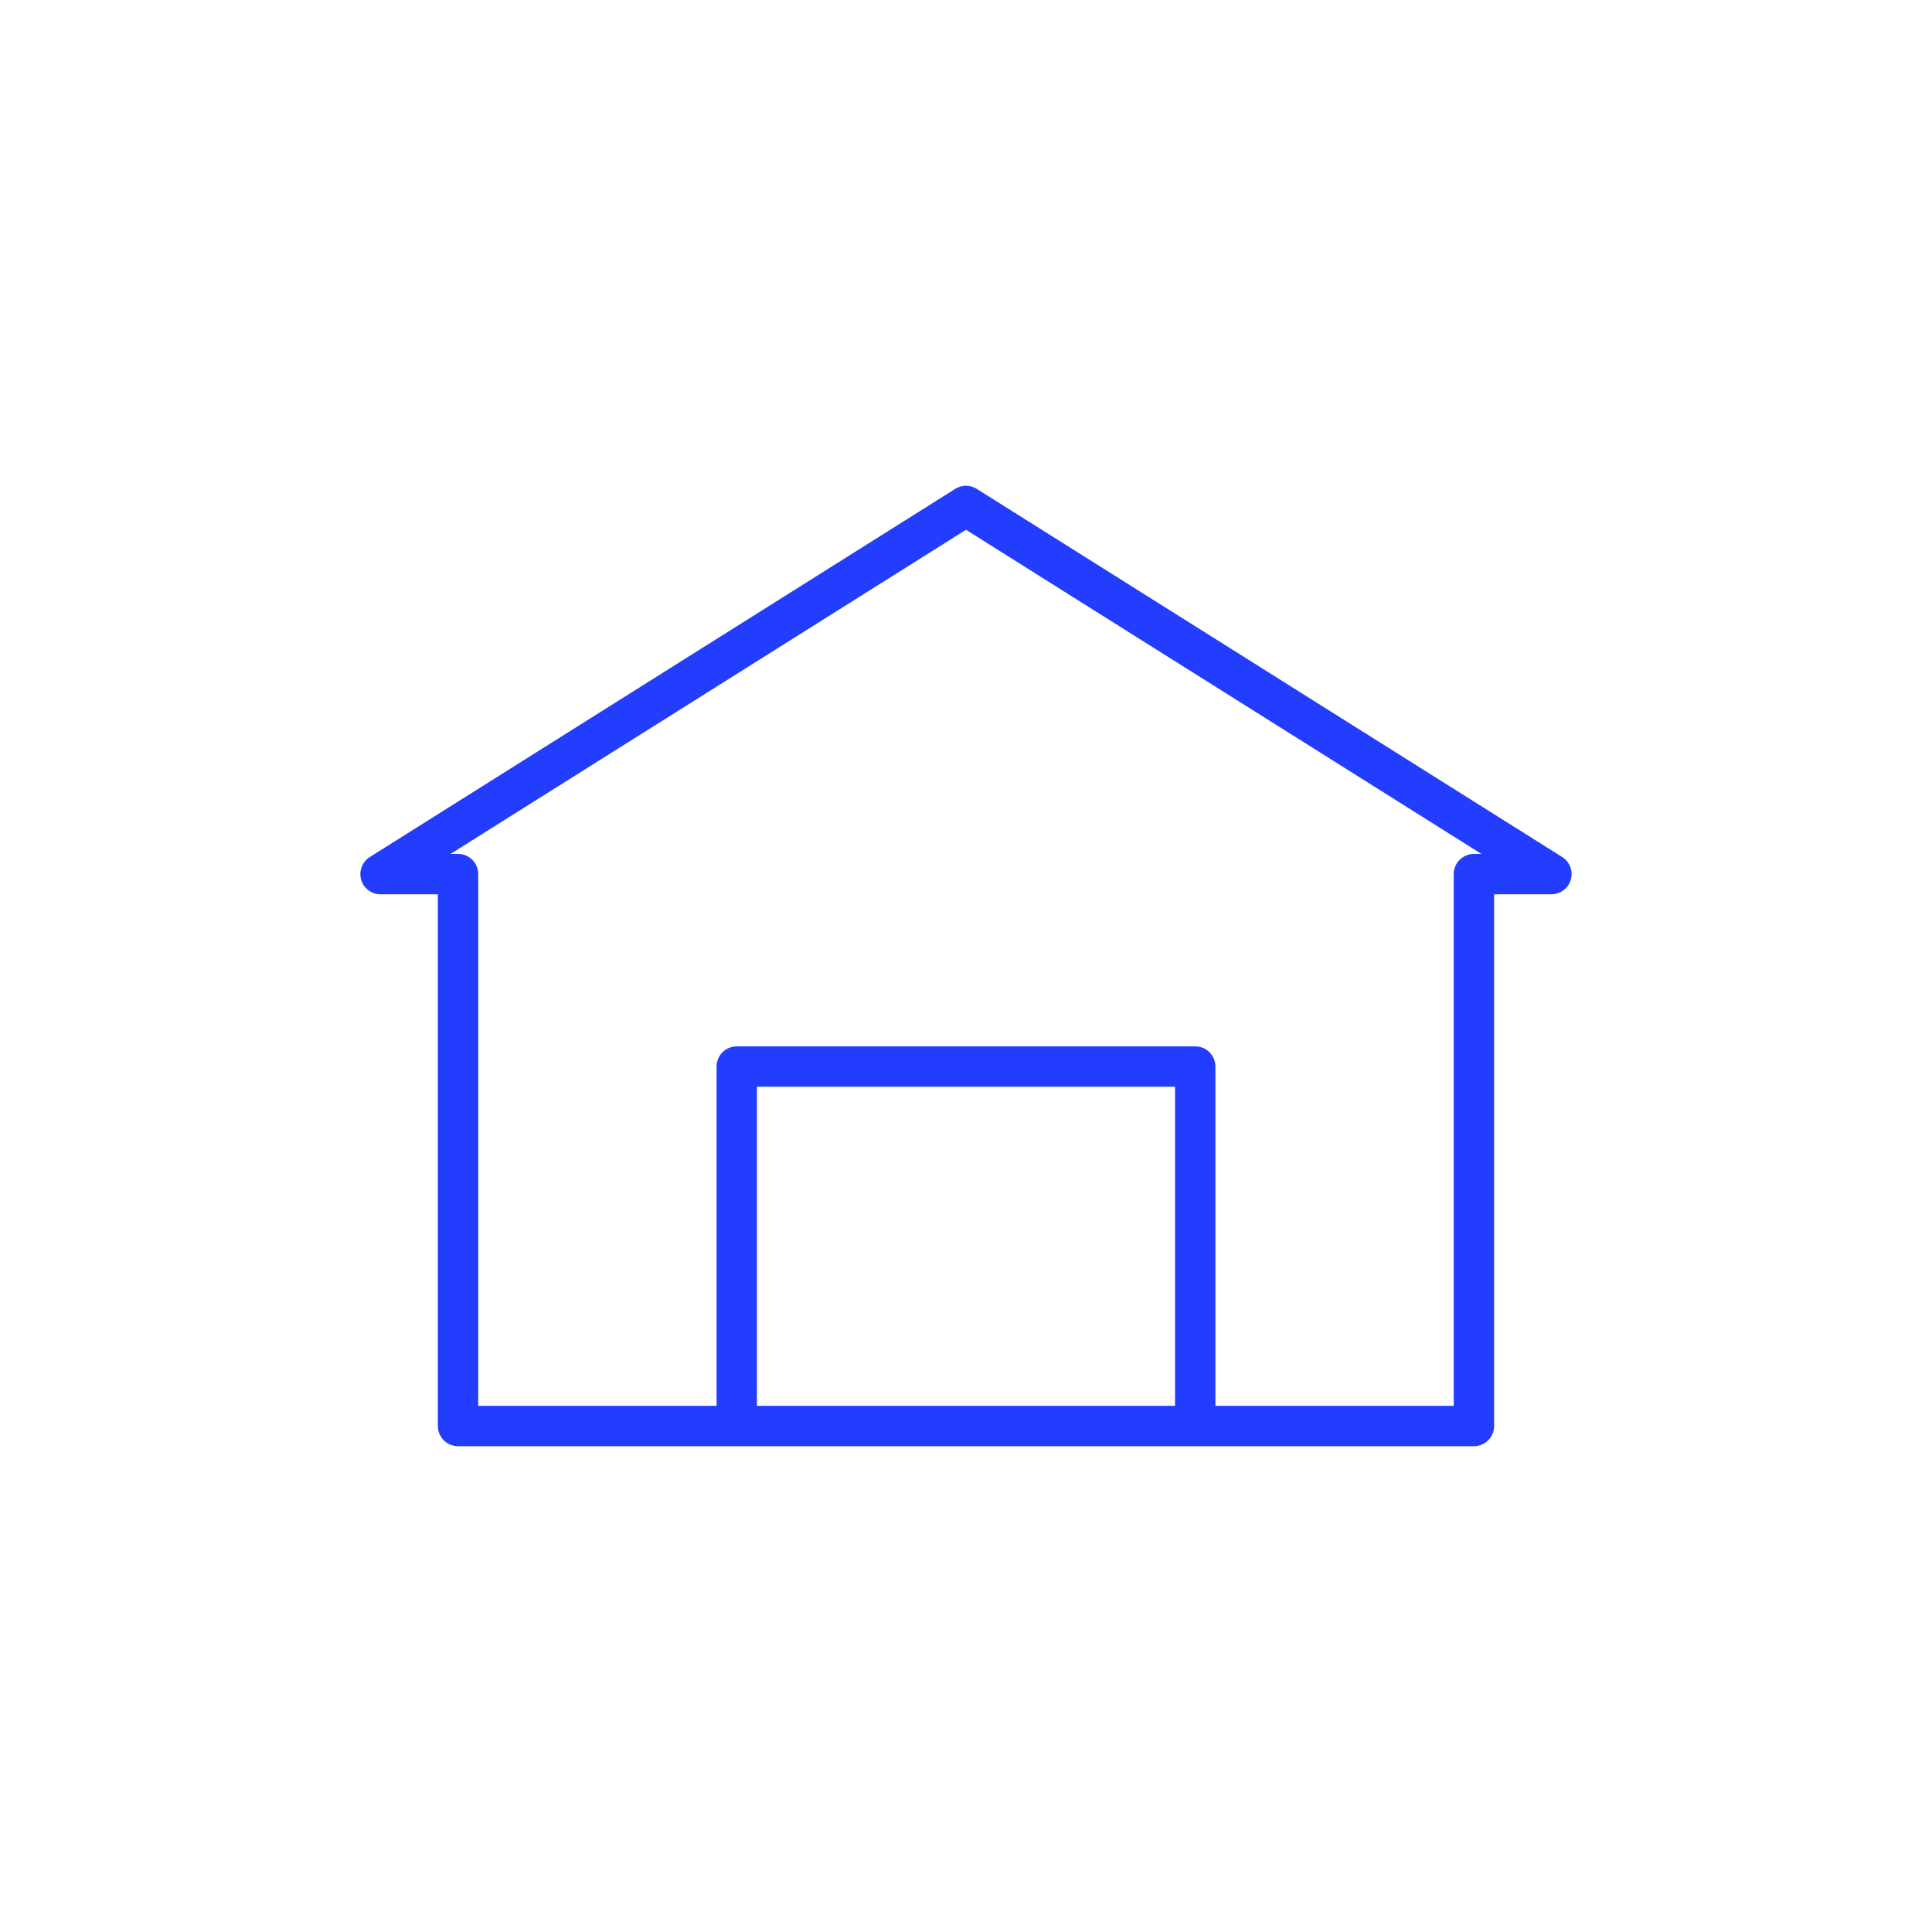 <svg version="1.0" preserveAspectRatio="xMidYMid meet" height="500" viewBox="0 0 375 375" zoomAndPan="magnify" width="500" xmlns:xlink="http://www.w3.org/1999/xlink" xmlns="http://www.w3.org/2000/svg"><defs><clipPath id="6d5b5bba7e"><path clip-rule="nonzero" d="M 69.555 94 L 305.805 94 L 305.805 281 L 69.555 281 Z M 69.555 94"></path></clipPath></defs><g clip-path="url(#6d5b5bba7e)"><path fill-rule="nonzero" fill-opacity="1" d="M 73.863 173.582 L 84.988 173.582 L 84.988 276.789 C 84.988 278.953 86.746 280.707 88.906 280.707 L 286.09 280.707 C 288.25 280.707 290.008 278.953 290.008 276.789 L 290.008 173.582 L 301.129 173.582 C 302.879 173.582 304.41 172.426 304.895 170.75 C 305.383 169.074 304.695 167.277 303.215 166.344 L 189.582 94.887 C 188.309 94.086 186.688 94.086 185.414 94.887 L 71.781 166.348 C 70.305 167.277 69.617 169.074 70.098 170.754 C 70.582 172.434 72.117 173.586 73.863 173.586 Z M 146.922 272.871 L 146.922 210.934 L 228.074 210.934 L 228.074 272.871 Z M 187.496 102.832 L 287.539 165.746 L 286.09 165.746 C 283.926 165.746 282.168 167.5 282.168 169.664 L 282.168 272.871 L 235.91 272.871 L 235.91 207.016 C 235.91 204.852 234.152 203.098 231.992 203.098 L 143.004 203.098 C 140.84 203.098 139.086 204.852 139.086 207.016 L 139.086 272.871 L 92.824 272.871 L 92.824 169.664 C 92.824 167.5 91.07 165.746 88.906 165.746 L 87.457 165.746 Z M 187.496 102.832" fill="#233dff"></path></g></svg>